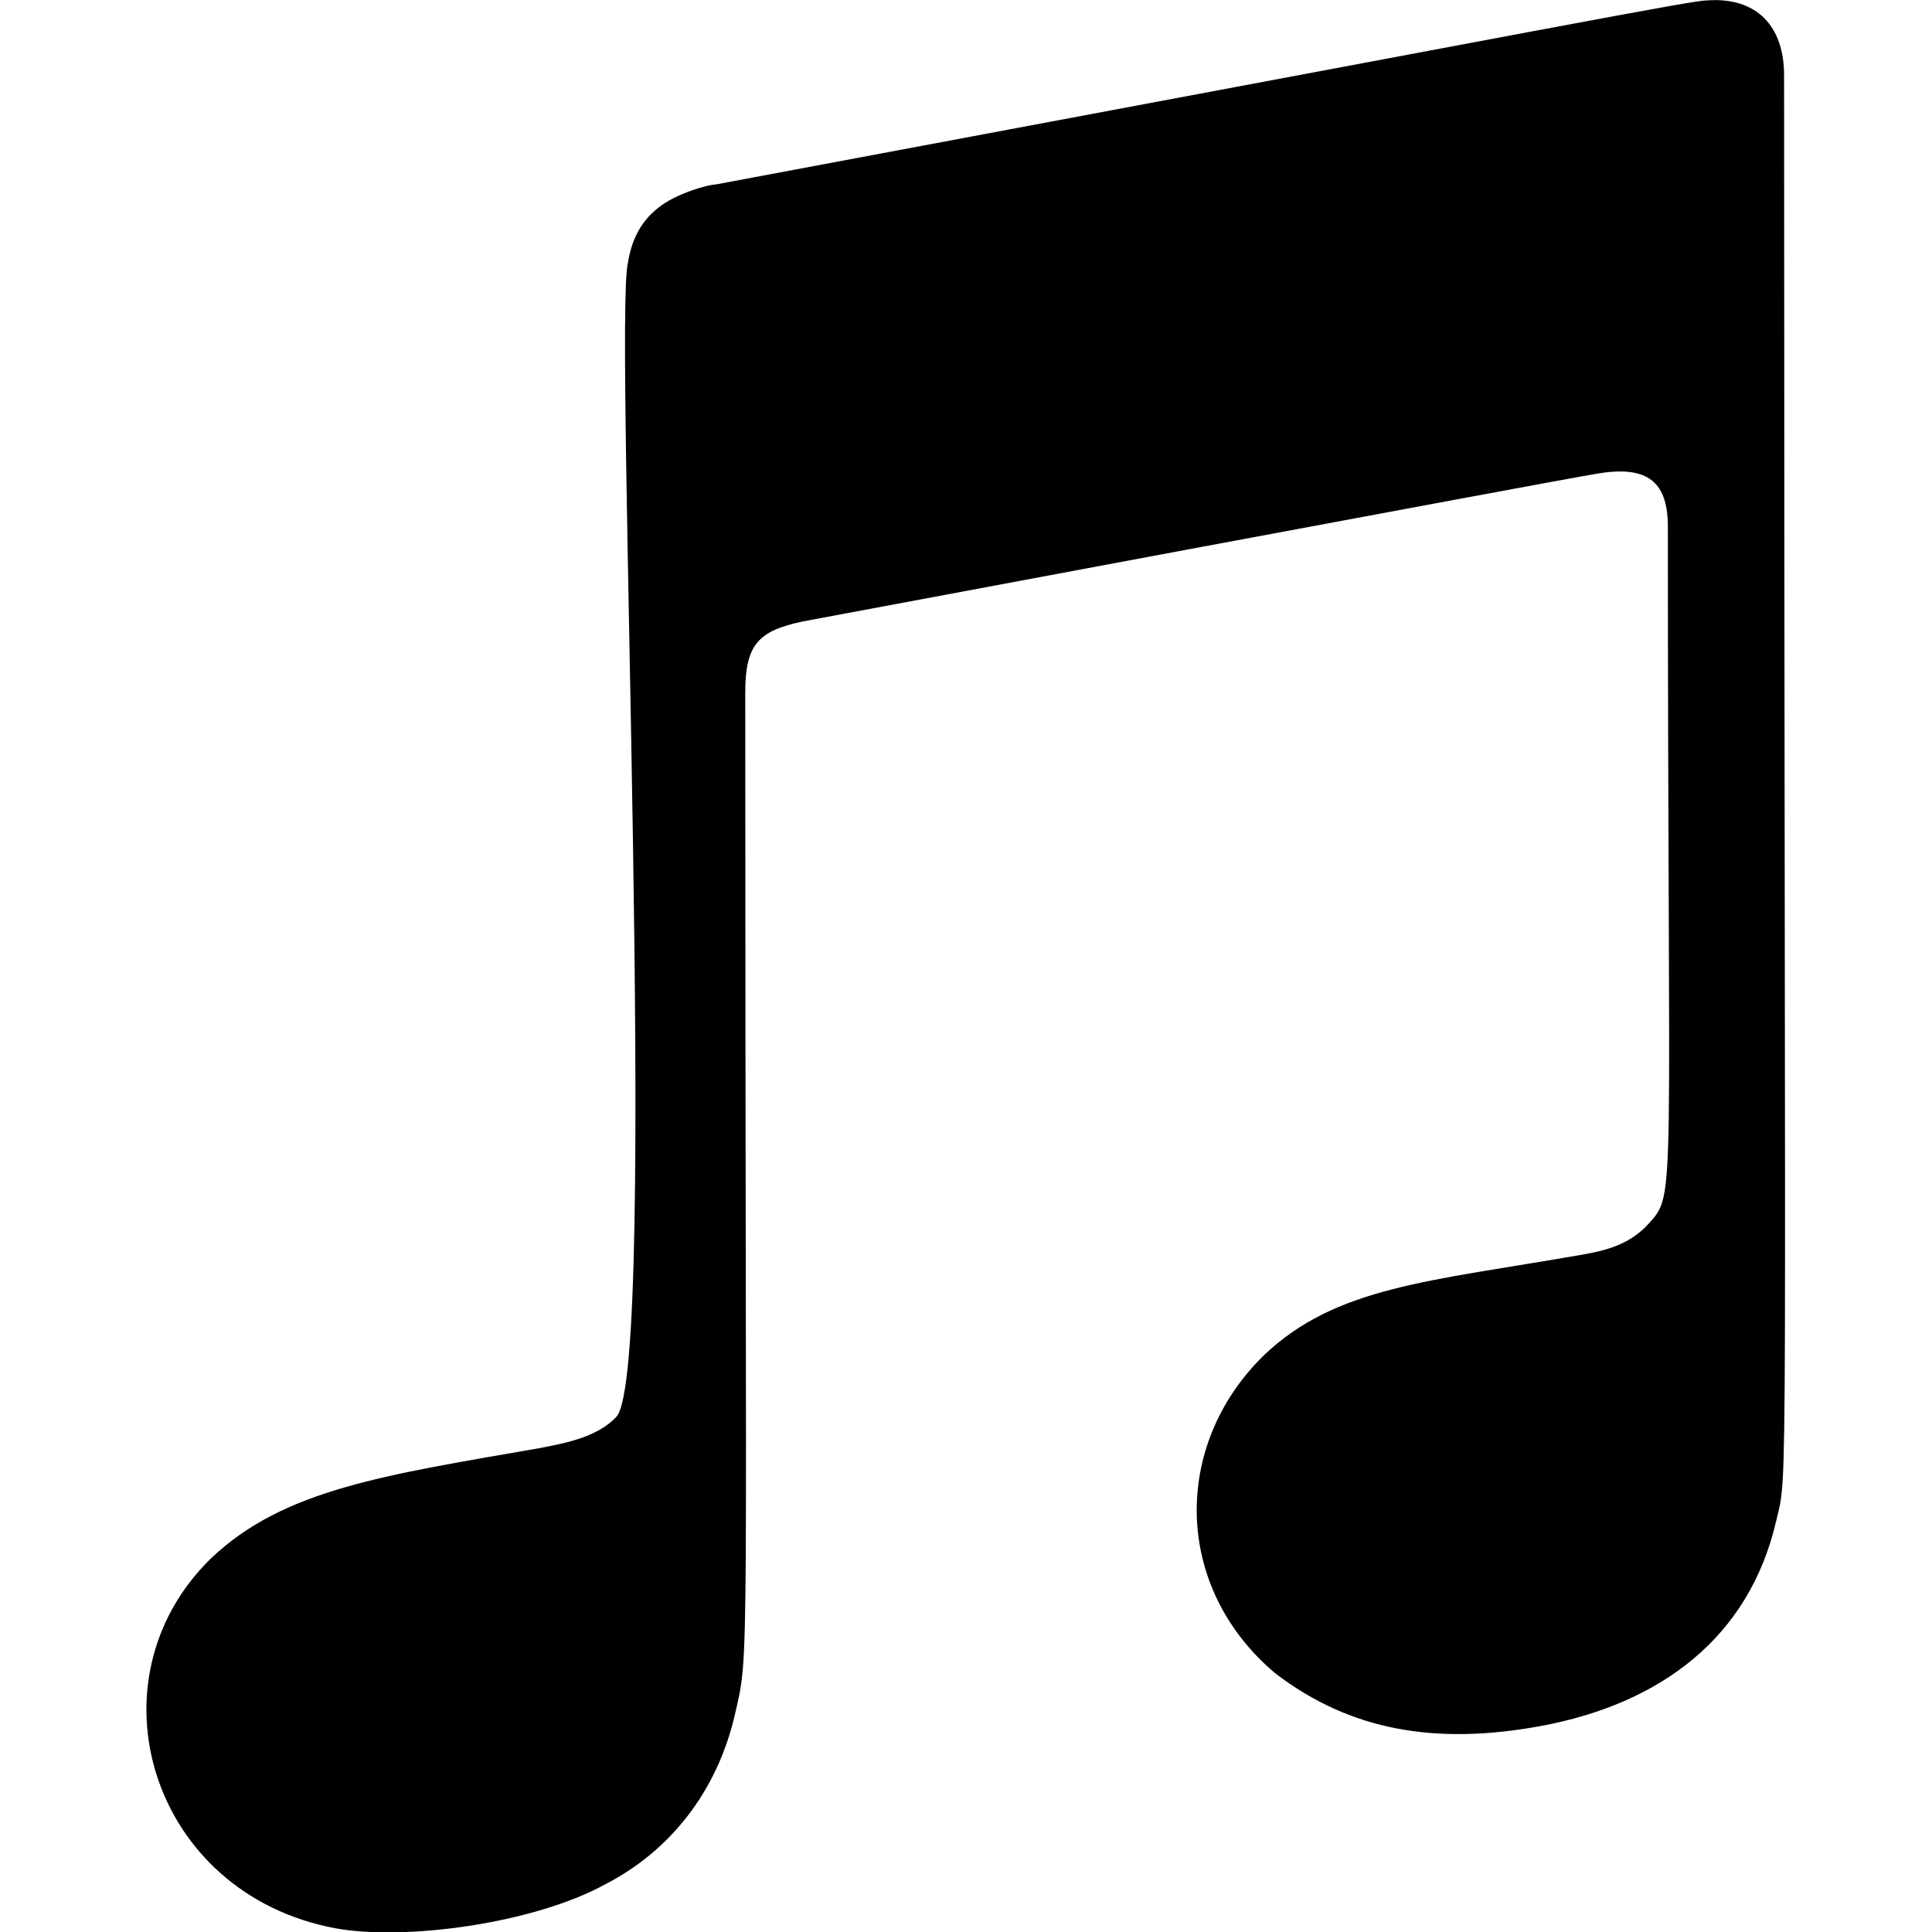<?xml version="1.0" encoding="utf-8"?>
<!-- Generator: Adobe Illustrator 21.0.0, SVG Export Plug-In . SVG Version: 6.00 Build 0)  -->
<svg version="1.1" id="Layer_1" xmlns="http://www.w3.org/2000/svg" xmlns:xlink="http://www.w3.org/1999/xlink" x="0px" y="0px"
	 viewBox="0 0 512 512" style="enable-background:new 0 0 512 512;" xml:space="preserve">
<g>
	<path d="M452.5,0.1c-4,0-32.1,5.6-262.9,48.8c-1.8,0-10.4,2.3-15.2,6.2c-4.7,3.7-7.1,8.7-8,14.6c-3.8,15.4,8.4,292.7-3,305.7
		c-5,5.5-13.8,7.1-20.6,8.4c-40.6,7.1-67.6,10.8-86.9,29.2c-33.1,32.3-16,88.8,32.9,98c18.3,3.4,52.7-1.2,71.7-11.7
		c16.7-8.6,29.4-24.1,34.2-44.7c4.1-17.7,2.8-5.4,2.8-271c0-13,3.6-16.4,15.2-18.9c0,0,200.8-37.6,210.1-39.1
		c13-2.3,19.2,1.3,19.2,13.9c0,180,2.3,176.5-5,184.7c-5,5.5-10.9,7.1-17.7,8.3c-40.6,7.1-65.2,8.4-84.4,26.7
		c-24.3,23.8-24,61.4,3,84.2c20.1,15.4,42.8,19.1,70.5,14c31.6-5.9,55.1-23.3,62.3-54.3c3.3-14.1,2.2,6.8,2.1-382.9
		C472.9,6.9,465.5-0.8,452.5,0.1z"/>
</g>
</svg>
